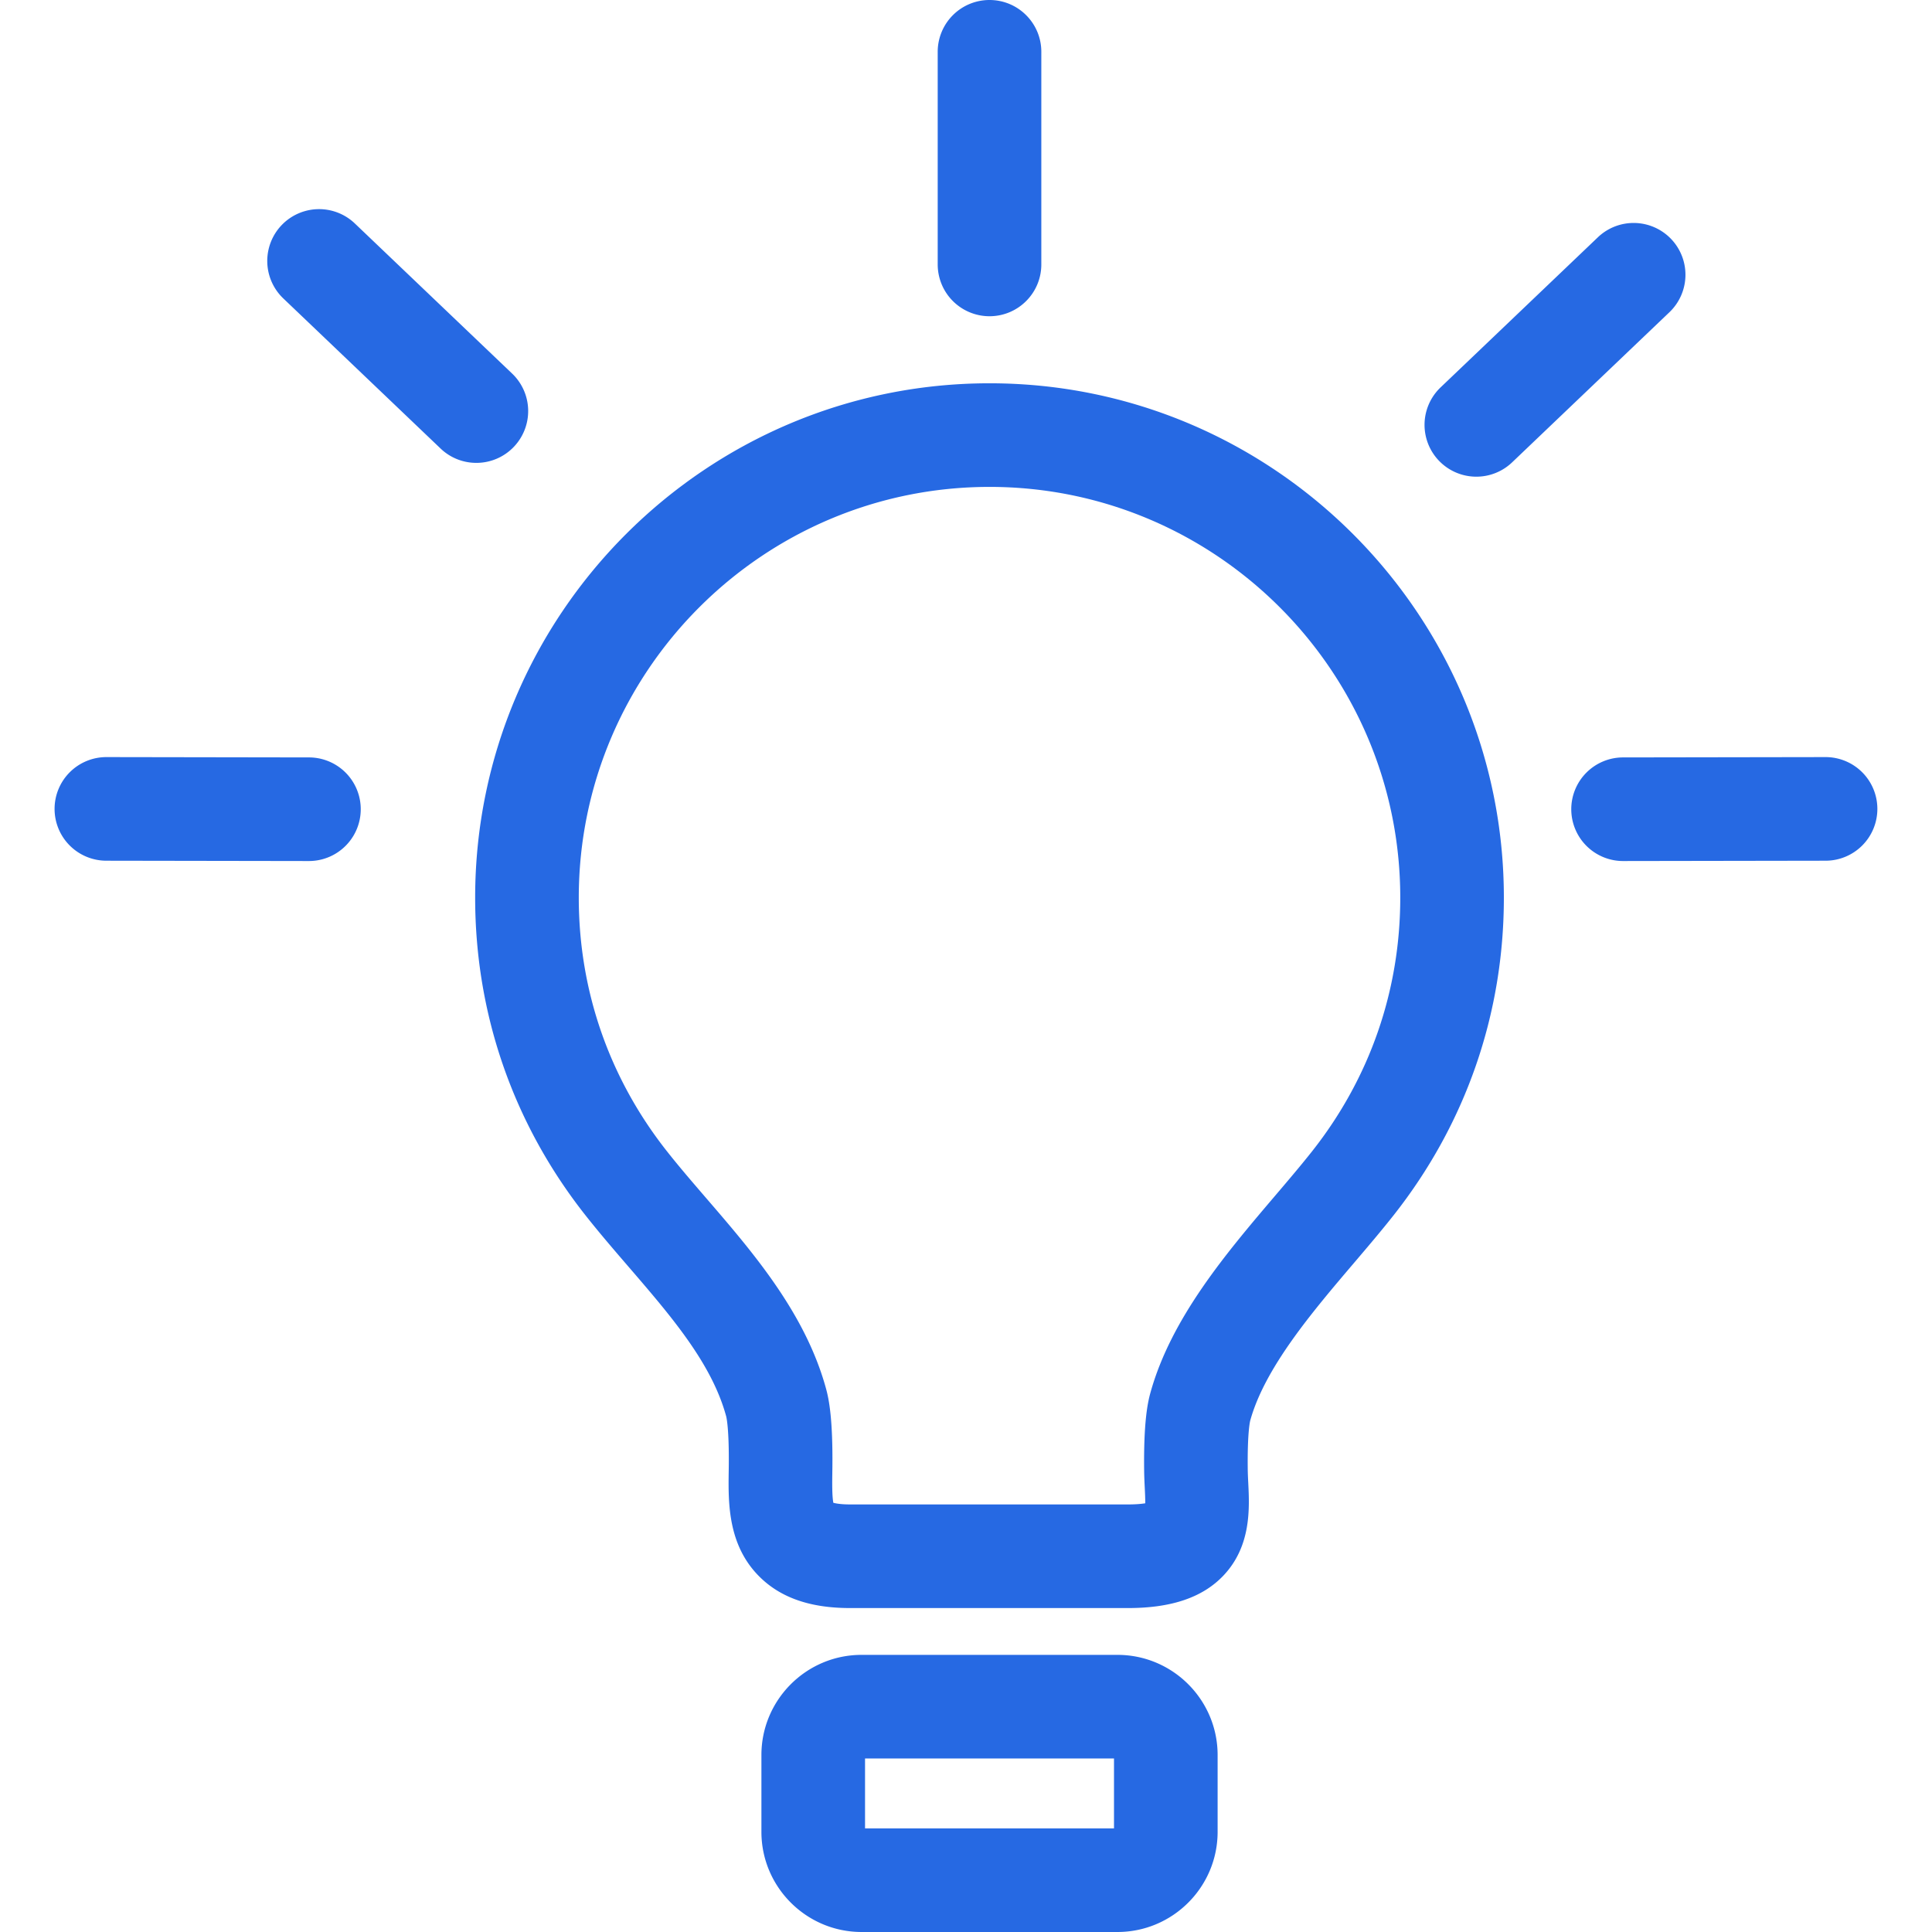 <svg xmlns="http://www.w3.org/2000/svg" version="1.1" xmlns:xlink="http://www.w3.org/1999/xlink" width="512" height="512" x="0" y="0" viewBox="0 0 279.682 279.682" style="enable-background:new 0 0 512 512" xml:space="preserve"><g><path d="M143.25 55.486c-41.06 0-74.465 33.405-74.465 74.465 0 16.824 5.511 32.711 15.938 45.939 1.998 2.536 4.15 5.033 6.23 7.448 6.212 7.208 12.078 14.017 14.166 21.675.045.165.438 1.773.38 7.247l-.01.791c-.063 4.444-.147 10.528 4.352 15.091 3.081 3.125 7.399 4.645 13.204 4.645h40.272c6.268 0 10.774-1.534 13.776-4.689 4.061-4.267 3.789-9.779 3.608-13.427-.032-.645-.066-1.296-.074-1.944-.065-5.48.345-7.025.362-7.09 2.121-7.657 8.993-15.732 15.057-22.855 2.023-2.377 3.934-4.622 5.714-6.879 10.431-13.23 15.944-29.12 15.944-45.951.001-41.06-33.399-74.466-74.454-74.466zm46.732 111.128c-1.607 2.036-3.429 4.178-5.358 6.445-7.07 8.307-15.084 17.722-18.089 28.572-.429 1.546-.988 4.395-.905 11.273.01.835.049 1.675.091 2.507.032.657.075 1.523.071 2.209-.528.086-1.325.166-2.475.166h-40.272c-1.276 0-2.022-.135-2.405-.237-.198-.977-.17-3.007-.152-4.287l.012-.844c.072-6.919-.483-9.789-.907-11.348-2.98-10.936-10.575-19.749-17.275-27.524-2.066-2.398-4.019-4.664-5.813-6.942-8.32-10.557-12.718-23.232-12.718-36.654 0-32.789 26.676-59.465 59.465-59.465 32.783 0 59.455 26.676 59.455 59.465-.002 13.429-4.401 26.108-12.725 36.664zM161.766 239.564h-37.041c-7.995 0-14.5 6.505-14.5 14.5v11.117c0 7.995 6.505 14.5 14.5 14.5h37.041c7.995 0 14.5-6.505 14.5-14.5v-11.117c0-7.995-6.505-14.5-14.5-14.5zm-.5 25.118h-36.041v-10.117h36.041v10.117zM143.245 45.779c4.143 0 7.5-3.357 7.5-7.5V7.5c0-4.143-3.357-7.5-7.5-7.5a7.499 7.499 0 0 0-7.5 7.5v30.779a7.5 7.5 0 0 0 7.5 7.5zM241.917 34.598a7.503 7.503 0 0 0-10.604-.248l-22.77 21.73a7.5 7.5 0 0 0 10.356 10.852l22.77-21.731a7.5 7.5 0 0 0 .248-10.603zM264.273 109.599h-.012l-29.311.047a7.5 7.5 0 0 0-7.488 7.512 7.5 7.5 0 0 0 7.5 7.488h.012l29.311-.047a7.5 7.5 0 0 0 7.488-7.512 7.499 7.499 0 0 0-7.5-7.488zM74.386 64.684a7.5 7.5 0 0 0-.248-10.604l-22.77-21.73a7.5 7.5 0 0 0-10.356 10.852l22.77 21.731a7.472 7.472 0 0 0 5.177 2.074 7.485 7.485 0 0 0 5.427-2.323zM44.729 109.646l-29.31-.047h-.012a7.5 7.5 0 0 0-.012 15l29.31.047h.012a7.5 7.5 0 0 0 .012-15z" style="" fill="#2669e3" data-original="#000002" opacity="1"></path></g></svg>